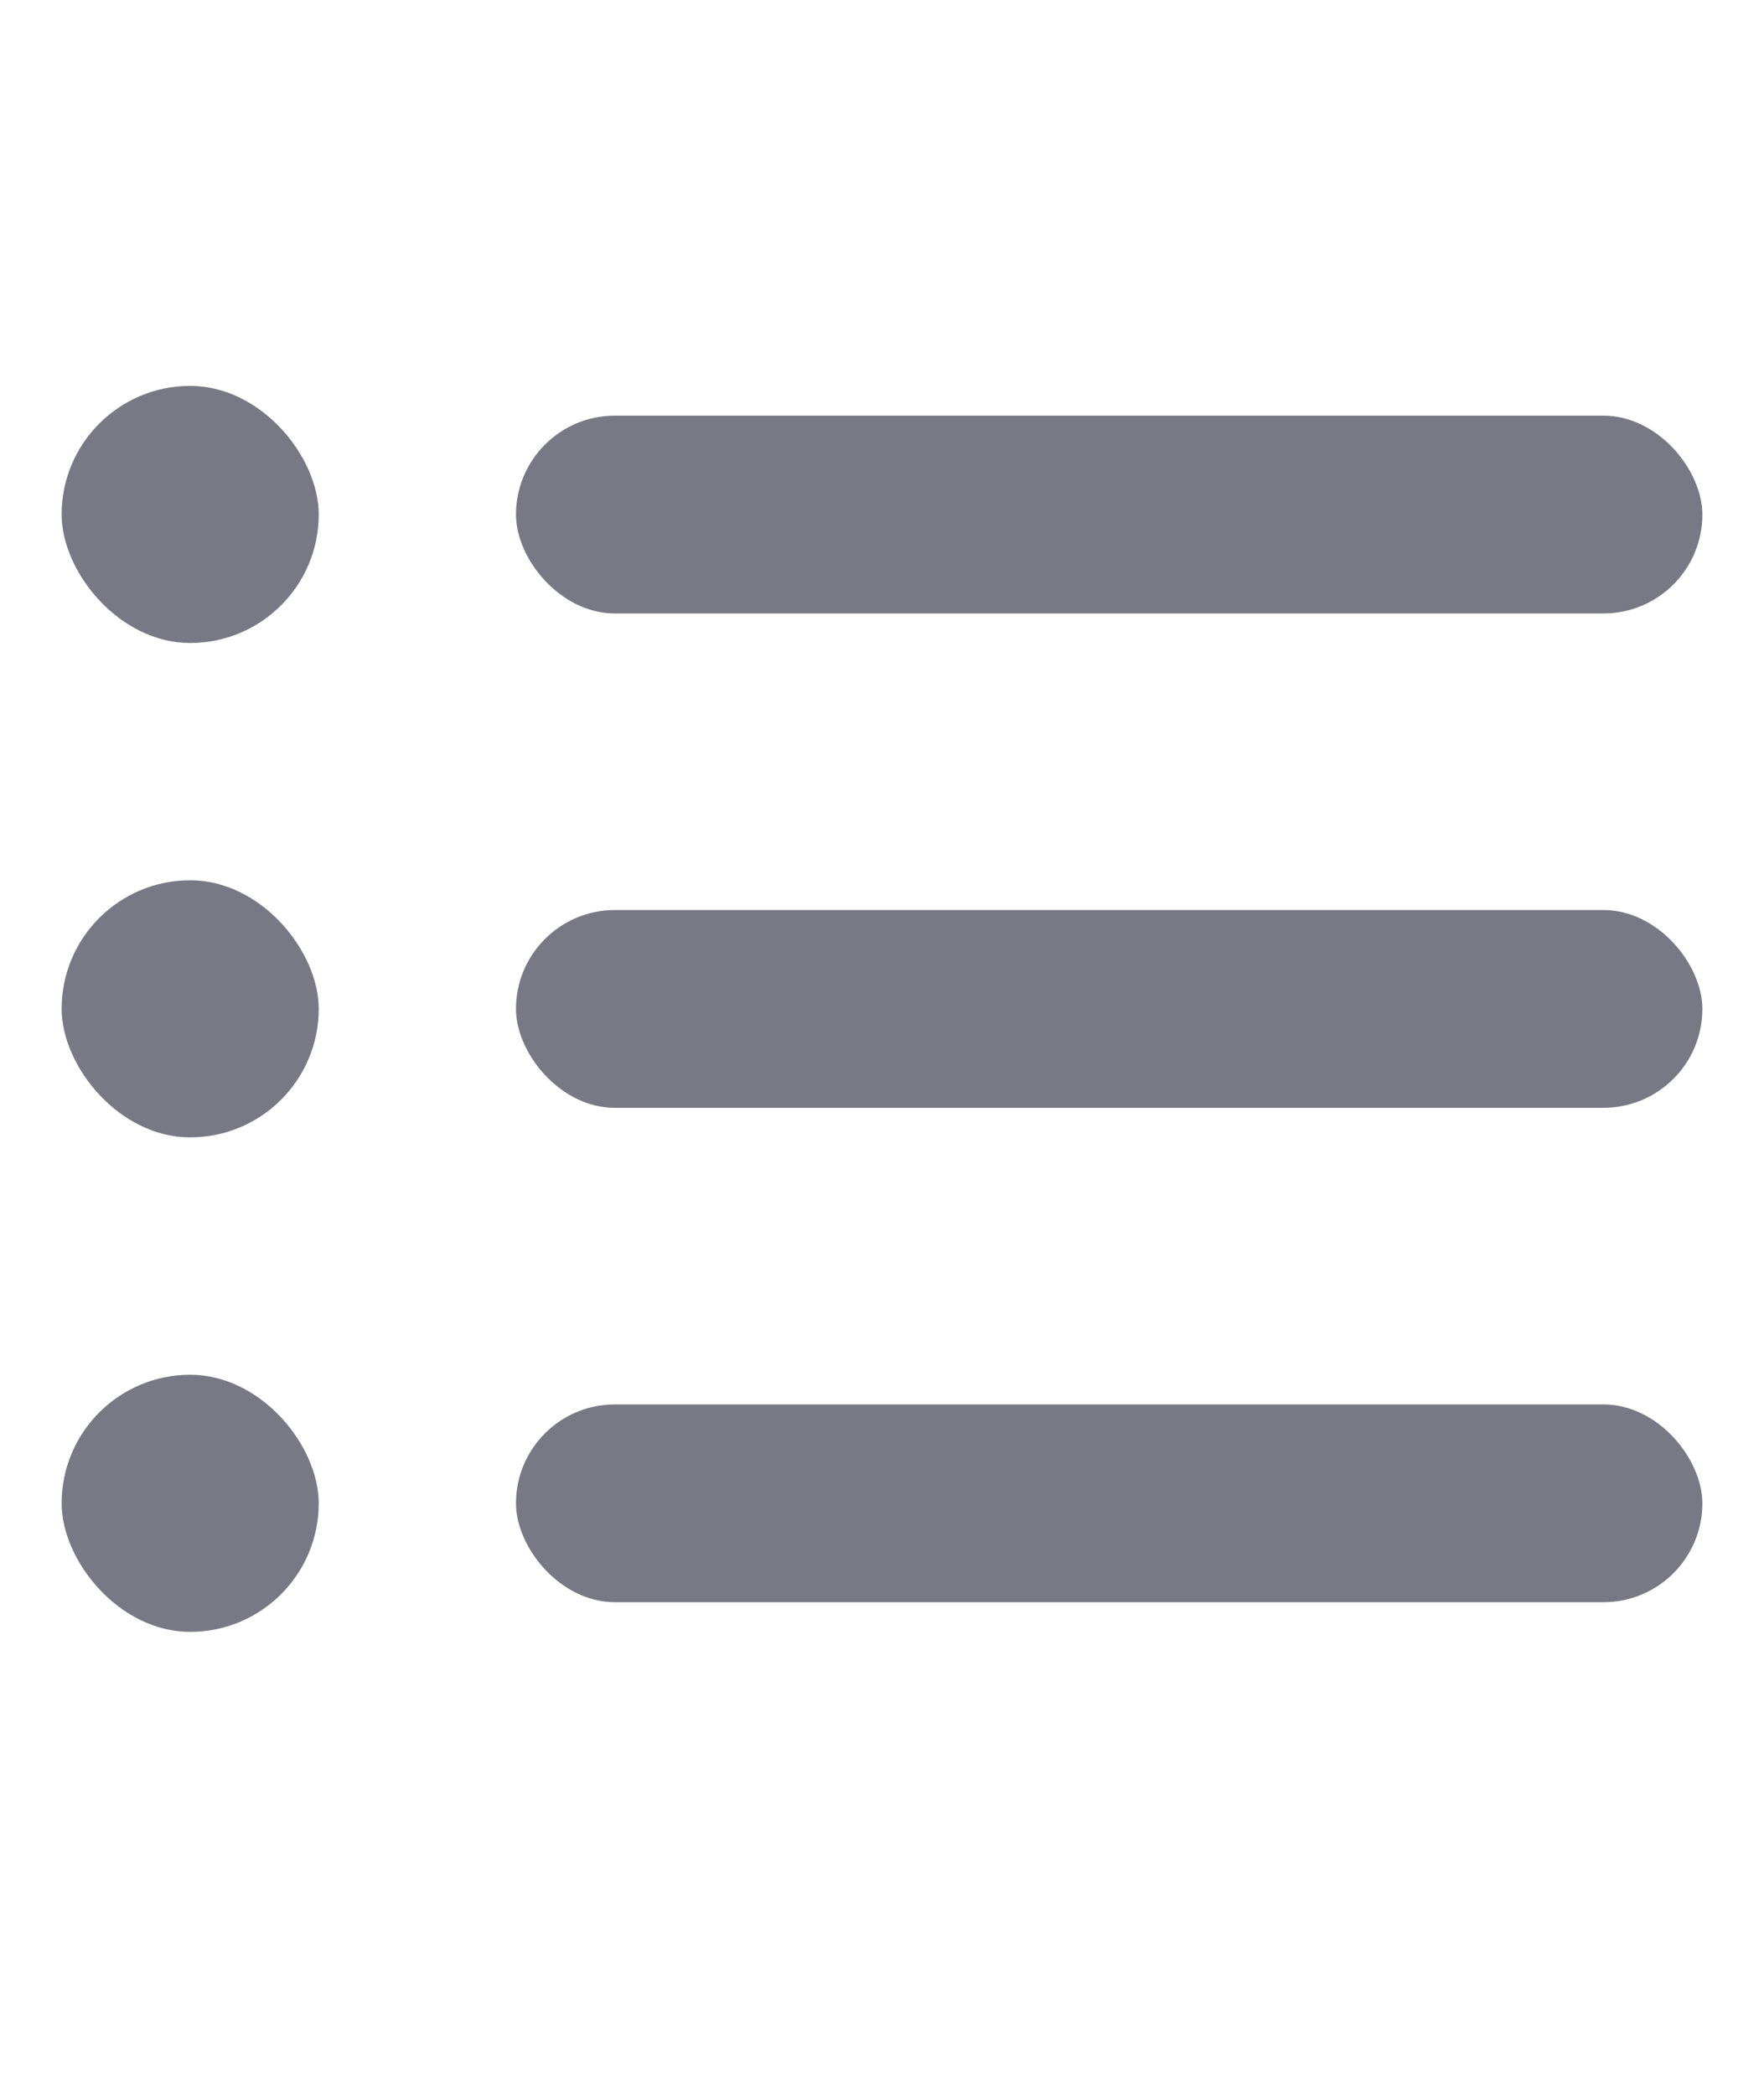 <svg width="16" height="19" viewBox="0 0 16 19" fill="none" xmlns="http://www.w3.org/2000/svg">
<rect x="0.559" y="3.5" width="2.332" height="2.332" rx="1.166" fill="#797986"/>
<rect x="4.68" y="3.77" width="10.761" height="1.794" rx="0.897" fill="#797986"/>
<rect x="0.559" y="7.984" width="2.332" height="2.332" rx="1.166" fill="#797986"/>
<rect x="4.68" y="8.254" width="10.761" height="1.794" rx="0.897" fill="#797986"/>
<rect x="0.559" y="12.469" width="2.332" height="2.332" rx="1.166" fill="#797986"/>
<rect x="4.68" y="12.738" width="10.761" height="1.794" rx="0.897" fill="#797986"/>
</svg>
